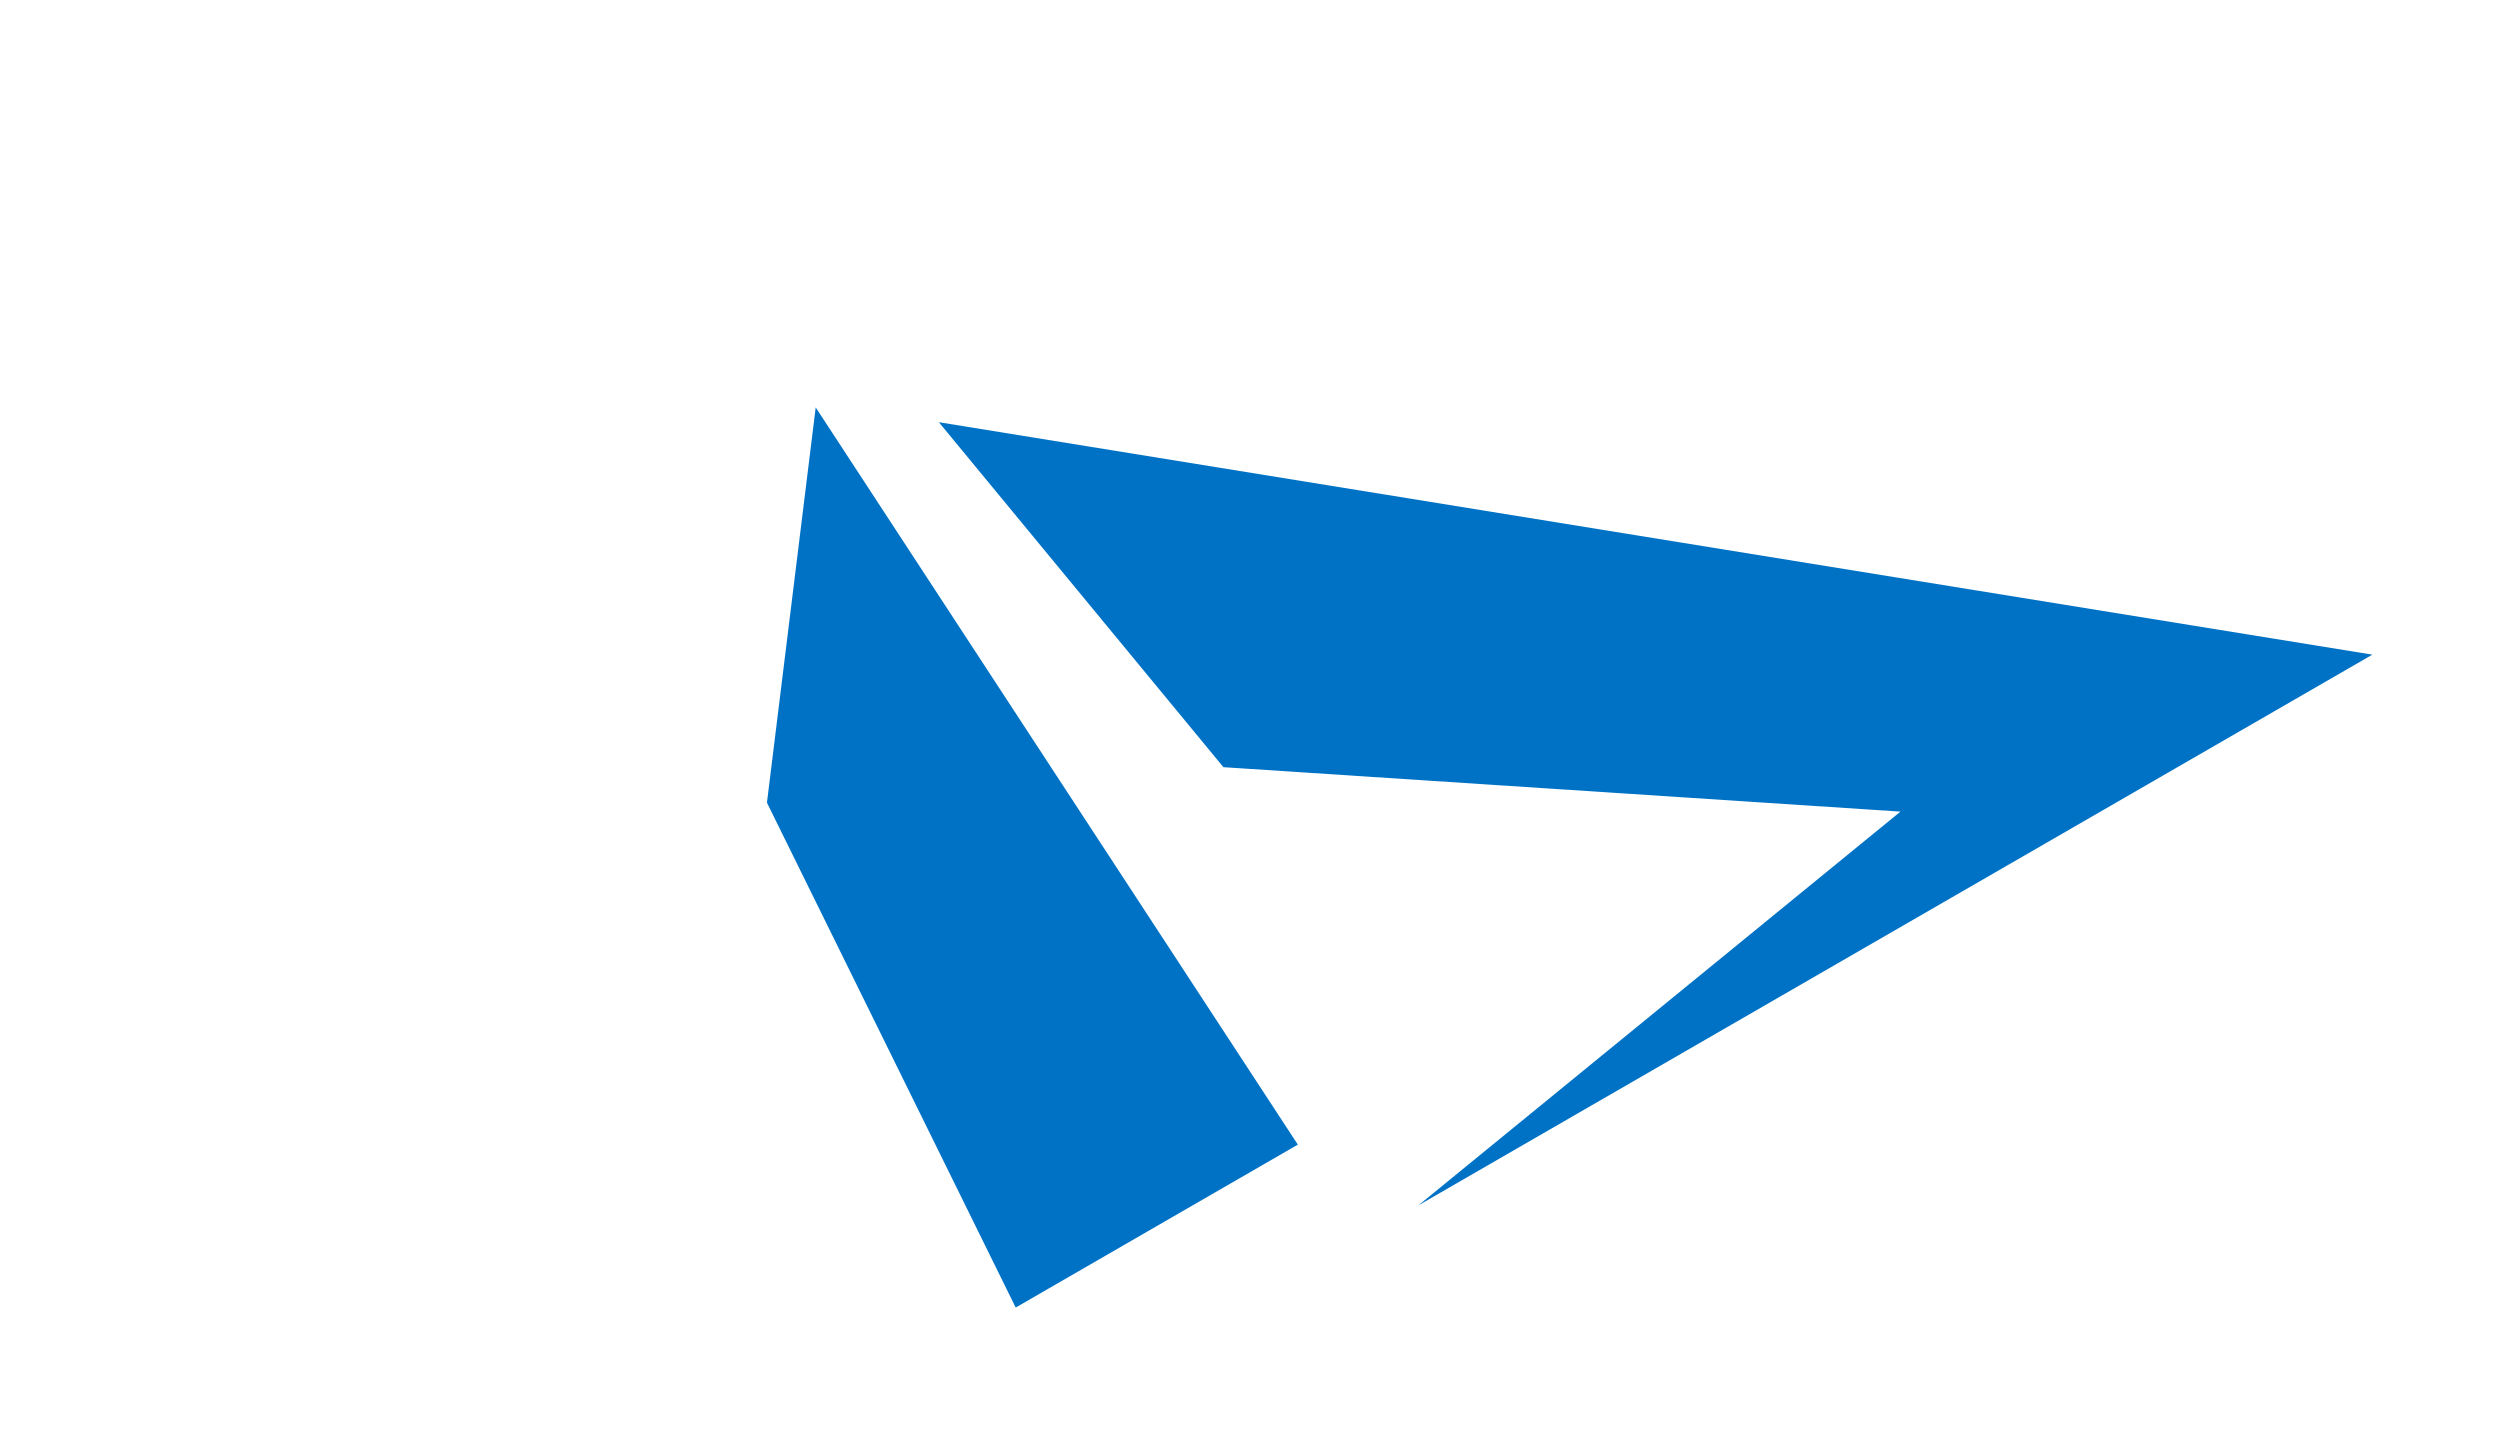 <svg width="121" height="70" fill="none" xmlns="http://www.w3.org/2000/svg"><g clip-path="url(#a)"><path d="m39.48 19.72-2.36 19.13 12.04 24.435L62.815 55.4 39.48 19.72Zm5.961.715 13.773 16.697 32.768 2.15-23.335 19.06 46.176-26.657-69.382-11.25Z" fill="#0072C6"/></g><defs><clipPath id="a"><path fill="#fff" transform="scale(1.225 .707) rotate(-45 60.377 24.355)" d="M0 0h69.51v69.51H0z"/></clipPath></defs></svg>